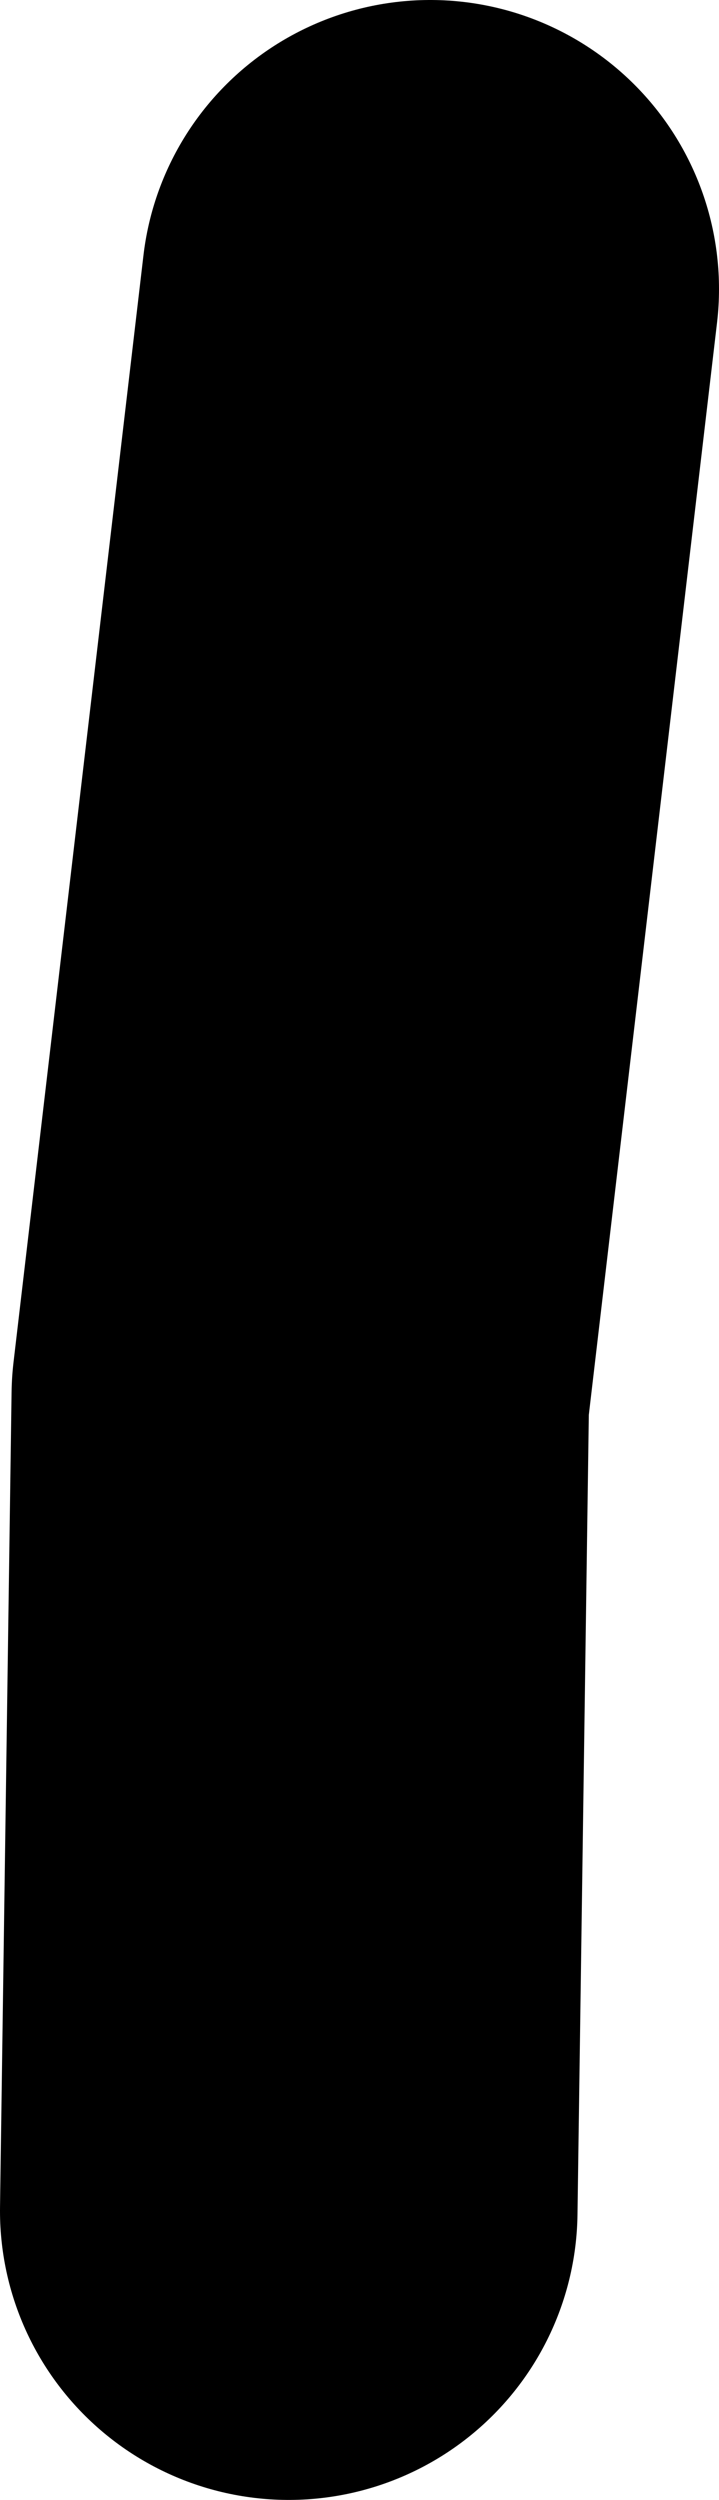 <?xml version="1.0" encoding="UTF-8" standalone="no"?>
<svg xmlns:xlink="http://www.w3.org/1999/xlink" height="43.25px" width="12.45px" xmlns="http://www.w3.org/2000/svg">
  <g transform="matrix(1.0, 0.0, 0.0, 1.0, 5.65, 45.8)">
    <path d="M-0.65 -7.55 L-0.45 -21.65 1.8 -40.8" fill="none" stroke="#000000" stroke-linecap="round" stroke-linejoin="round" stroke-width="10.0"/>
  </g>
</svg>
